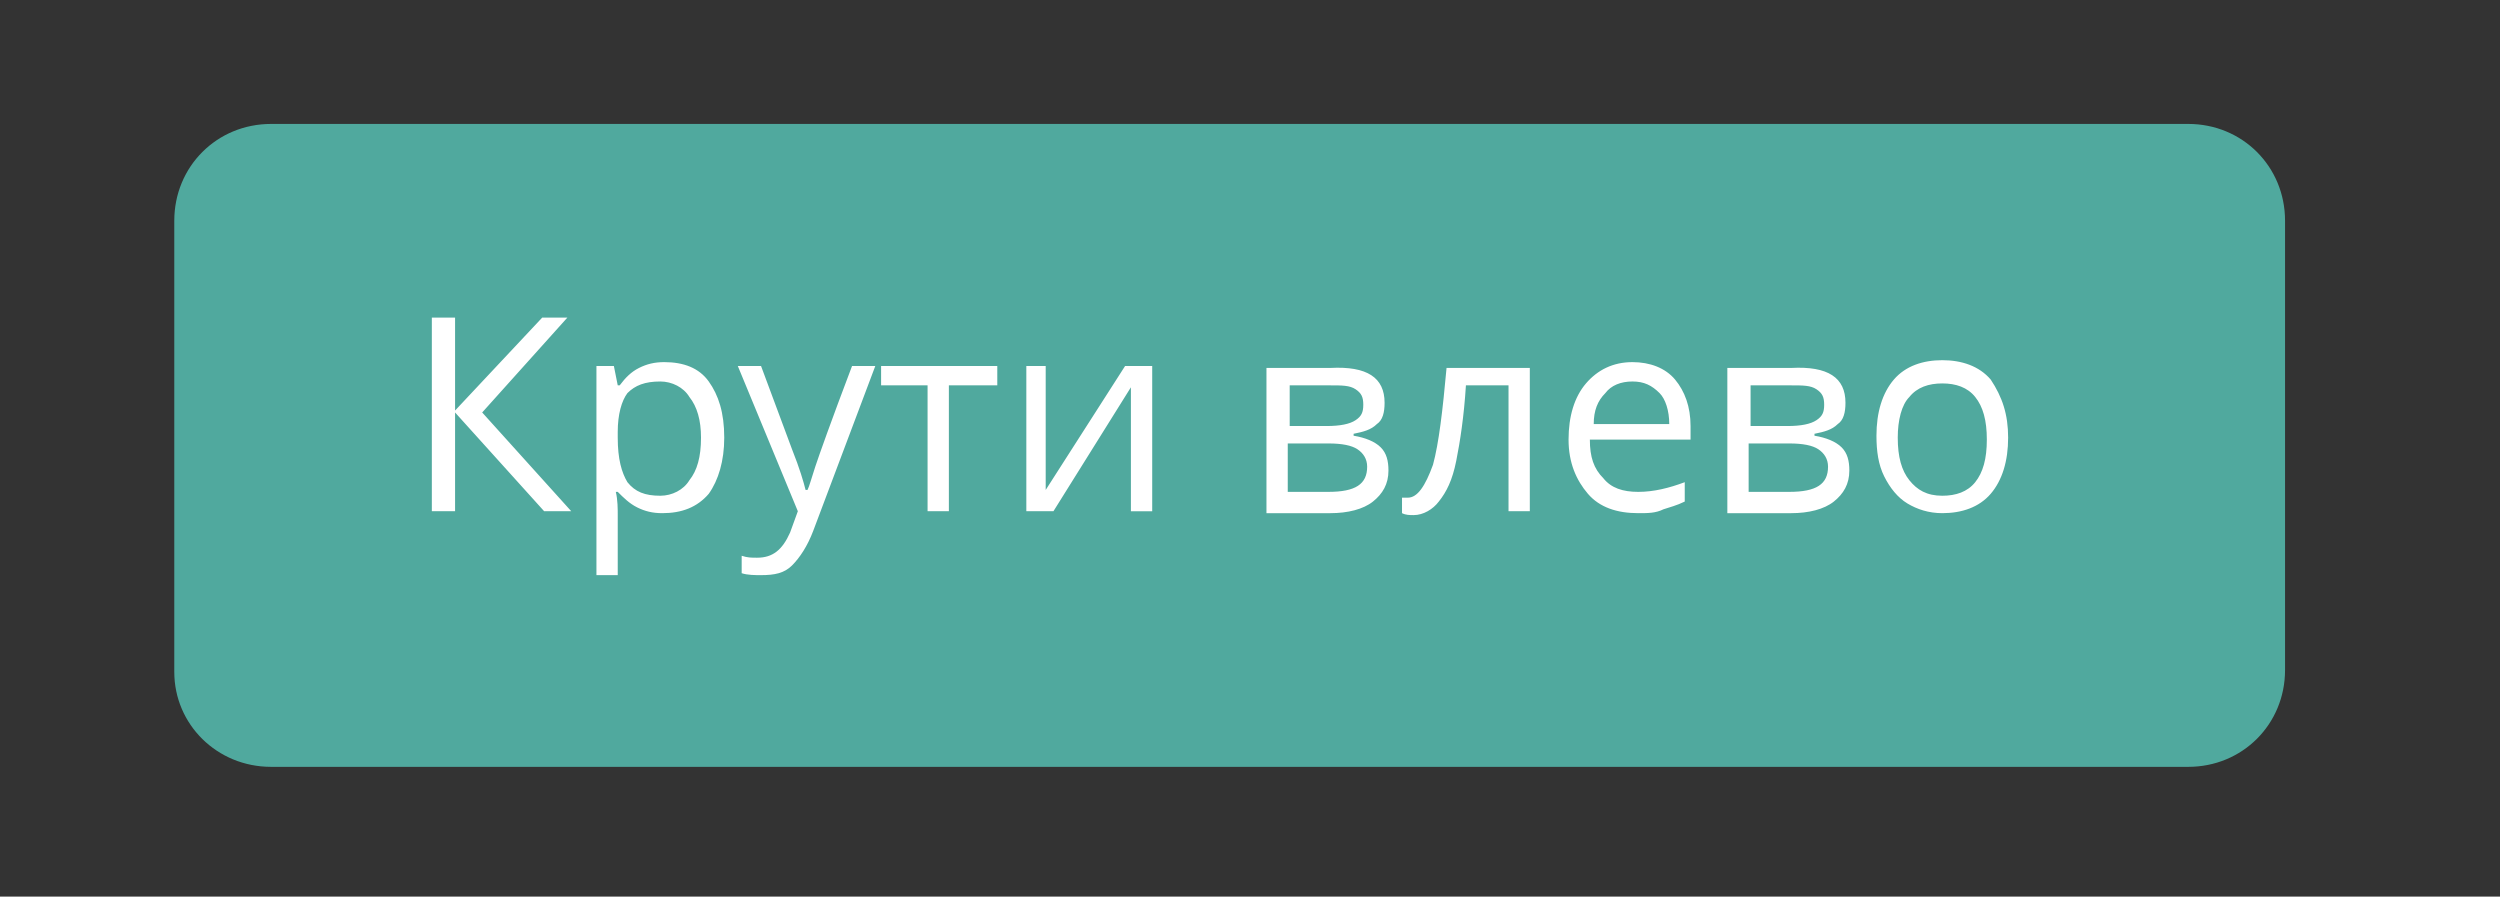<?xml version="1.0" encoding="utf-8"?>
<!-- Generator: Adobe Illustrator 23.0.2, SVG Export Plug-In . SVG Version: 6.00 Build 0)  -->
<svg version="1.1" id="Слой_1" xmlns="http://www.w3.org/2000/svg" xmlns:xlink="http://www.w3.org/1999/xlink" x="0px" y="0px"
	 viewBox="0 0 129.1 46.3" style="enable-background:new 0 0 129.1 46.3;" xml:space="preserve">
<rect x="0" y="0" width="129.1" height="46.3" fill="#333333" stroke="none"/>
<style type="text/css">
	.st0{fill:#50A99E;}
	.st1{fill:#FFFFFF;}
</style>
<g>
	<path class="st0" d="M14,39.6h99c2.8,0,5-2.2,5-5V11.4c0-2.8-2.2-5-5-5H14c-2.8,0-5,2.2-5,5v23.3C9,37.4,11.2,39.6,14,39.6z"/>
</g>
<path class="st1" d="M29.5,26.4h-1.4l-4.6-5.1v5.1h-1.2v-10h1.2v4.8l4.5-4.8h1.3l-4.4,4.9L29.5,26.4z M34.2,26.5
	c-0.5,0-0.9-0.1-1.3-0.3c-0.4-0.2-0.7-0.5-1-0.8h-0.1c0.1,0.4,0.1,0.9,0.1,1.2v3.1h-1.1V18.9h0.9l0.2,1h0.1c0.3-0.4,0.6-0.7,1-0.9
	c0.4-0.2,0.8-0.3,1.3-0.3c1,0,1.8,0.3,2.3,1c0.5,0.7,0.8,1.6,0.8,2.9c0,1.2-0.3,2.2-0.8,2.9C36,26.2,35.2,26.5,34.2,26.5z
	 M34.1,19.7c-0.8,0-1.3,0.2-1.7,0.6c-0.3,0.4-0.5,1.1-0.5,2v0.3c0,1.1,0.2,1.8,0.5,2.3c0.4,0.5,0.9,0.7,1.7,0.7
	c0.6,0,1.2-0.3,1.5-0.8c0.4-0.5,0.6-1.2,0.6-2.2c0-0.9-0.2-1.6-0.6-2.1C35.3,20,34.7,19.7,34.1,19.7z M38.1,18.9h1.2l1.6,4.3
	c0.4,1,0.6,1.7,0.7,2.1h0.1c0.1-0.2,0.2-0.6,0.4-1.2c0.2-0.6,0.8-2.3,1.9-5.2h1.2L42,27.4c-0.3,0.8-0.7,1.4-1.1,1.8
	c-0.4,0.4-0.9,0.5-1.6,0.5c-0.3,0-0.7,0-1-0.1v-0.9c0.3,0.1,0.5,0.1,0.8,0.1c0.8,0,1.3-0.4,1.7-1.3l0.4-1.1L38.1,18.9z M51.4,19.9
	H49v6.5h-1.1v-6.5h-2.4v-1h6V19.9z M54,18.9v4.8l0,1.2l0,0.4l4.1-6.4h1.4v7.5h-1.1v-4.6l0-0.9l0-0.9l-4,6.4h-1.4v-7.5H54z
	 M71.5,20.8c0,0.5-0.1,0.9-0.4,1.1c-0.3,0.3-0.7,0.4-1.2,0.5v0.1c0.6,0.1,1.1,0.3,1.4,0.6c0.3,0.3,0.4,0.7,0.4,1.2
	c0,0.7-0.3,1.2-0.8,1.6c-0.5,0.4-1.3,0.6-2.2,0.6h-3.3v-7.5h3.3C70.6,18.9,71.5,19.5,71.5,20.8z M70.6,24.1c0-0.4-0.2-0.7-0.5-0.9
	c-0.3-0.2-0.8-0.3-1.5-0.3h-2.1v2.5h2.1C70,25.4,70.6,25,70.6,24.1z M70.4,20.9c0-0.4-0.1-0.6-0.4-0.8c-0.3-0.2-0.7-0.2-1.3-0.2
	h-2.1V22h1.9c0.7,0,1.2-0.1,1.5-0.3S70.4,21.3,70.4,20.9z M79,26.4h-1.1v-6.5h-2.2c-0.1,1.6-0.3,2.9-0.5,3.9c-0.2,1-0.5,1.6-0.9,2.1
	c-0.3,0.4-0.8,0.7-1.3,0.7c-0.2,0-0.4,0-0.6-0.1v-0.8c0.1,0,0.2,0,0.3,0c0.5,0,0.9-0.6,1.3-1.7c0.3-1.1,0.5-2.8,0.7-5H79V26.4z
	 M84.6,26.5c-1.1,0-2-0.3-2.6-1c-0.6-0.7-1-1.6-1-2.8c0-1.2,0.3-2.2,0.9-2.9c0.6-0.7,1.4-1.1,2.4-1.1c0.9,0,1.7,0.3,2.2,0.9
	c0.5,0.6,0.8,1.4,0.8,2.4v0.7h-5.2c0,0.9,0.2,1.5,0.7,2c0.4,0.5,1,0.7,1.8,0.7c0.8,0,1.6-0.2,2.4-0.5v1c-0.4,0.2-0.8,0.3-1.1,0.4
	C85.5,26.5,85.1,26.5,84.6,26.5z M84.3,19.7c-0.6,0-1.1,0.2-1.4,0.6c-0.4,0.4-0.6,0.9-0.6,1.6h3.9c0-0.7-0.2-1.3-0.5-1.6
	C85.3,19.9,84.9,19.7,84.3,19.7z M95.3,20.8c0,0.5-0.1,0.9-0.4,1.1c-0.3,0.3-0.7,0.4-1.2,0.5v0.1c0.6,0.1,1.1,0.3,1.4,0.6
	c0.3,0.3,0.4,0.7,0.4,1.2c0,0.7-0.3,1.2-0.8,1.6c-0.5,0.4-1.3,0.6-2.2,0.6h-3.3v-7.5h3.3C94.4,18.9,95.3,19.5,95.3,20.8z M94.4,24.1
	c0-0.4-0.2-0.7-0.5-0.9c-0.3-0.2-0.8-0.3-1.5-0.3h-2.1v2.5h2.1C93.8,25.4,94.4,25,94.4,24.1z M94.2,20.9c0-0.4-0.1-0.6-0.4-0.8
	c-0.3-0.2-0.7-0.2-1.3-0.2h-2.1V22h1.9c0.7,0,1.2-0.1,1.5-0.3S94.2,21.3,94.2,20.9z M103.7,22.6c0,1.2-0.3,2.2-0.9,2.9
	c-0.6,0.7-1.5,1-2.5,1c-0.7,0-1.3-0.2-1.8-0.5c-0.5-0.3-0.9-0.8-1.2-1.4c-0.3-0.6-0.4-1.3-0.4-2.1c0-1.2,0.3-2.2,0.9-2.9
	c0.6-0.7,1.5-1,2.5-1c1,0,1.9,0.3,2.5,1C103.4,20.5,103.7,21.4,103.7,22.6z M98,22.6c0,1,0.2,1.7,0.6,2.2c0.4,0.5,0.9,0.8,1.7,0.8
	c0.7,0,1.3-0.2,1.7-0.7c0.4-0.5,0.6-1.2,0.6-2.2c0-1-0.2-1.7-0.6-2.2c-0.4-0.5-1-0.7-1.7-0.7c-0.7,0-1.3,0.2-1.7,0.7
	C98.2,20.9,98,21.7,98,22.6z"/>
</svg>
